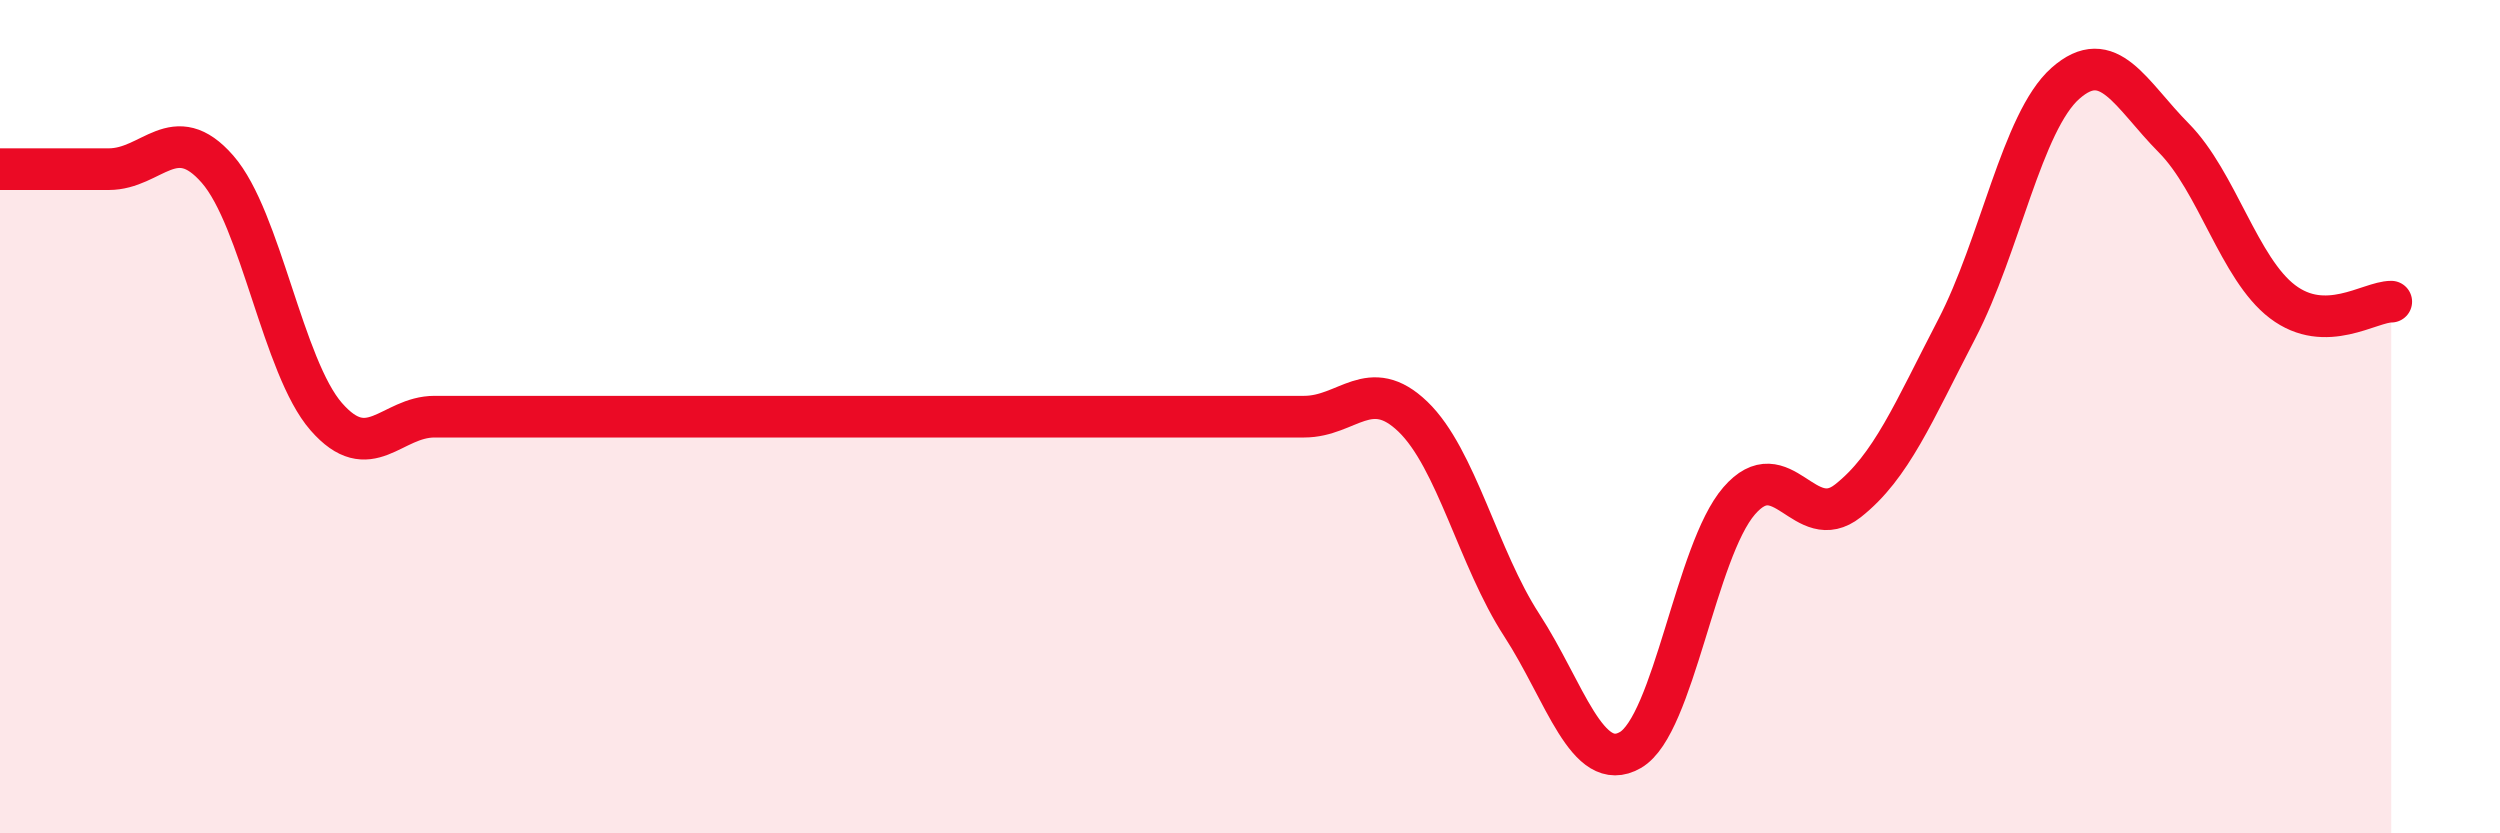 
    <svg width="60" height="20" viewBox="0 0 60 20" xmlns="http://www.w3.org/2000/svg">
      <path
        d="M 0,4.06 C 0.52,4.06 1.57,4.06 2.61,4.06 C 3.65,4.06 4.18,2.87 5.22,4.06 C 6.26,5.25 6.79,8.81 7.83,10 C 8.87,11.19 9.39,10 10.43,10 C 11.47,10 12,10 13.04,10 C 14.08,10 14.61,10 15.65,10 C 16.69,10 17.22,10 18.26,10 C 19.3,10 19.83,10 20.87,10 C 21.91,10 22.44,10 23.48,10 C 24.52,10 25.05,10 26.09,10 C 27.13,10 27.66,10 28.7,10 C 29.74,10 30.26,10 31.3,10 C 32.34,10 32.87,9 33.91,10 C 34.95,11 35.48,13.4 36.52,15 C 37.56,16.6 38.09,18.6 39.13,18 C 40.17,17.4 40.7,13.22 41.74,12.02 C 42.78,10.82 43.31,12.84 44.35,12.02 C 45.39,11.2 45.92,9.9 46.96,7.9 C 48,5.9 48.53,2.92 49.57,2 C 50.61,1.08 51.13,2.26 52.17,3.31 C 53.21,4.36 53.74,6.45 54.78,7.24 C 55.82,8.03 56.87,7.24 57.39,7.24L57.39 20L0 20Z"
        fill="#EB0A25"
        opacity="0.1"
        stroke-linecap="round"
        stroke-linejoin="round"
      />
      <path
        d="M 0,4.06 C 0.52,4.06 1.57,4.06 2.61,4.06 C 3.65,4.06 4.18,2.87 5.22,4.06 C 6.26,5.25 6.79,8.81 7.83,10 C 8.87,11.19 9.39,10 10.43,10 C 11.47,10 12,10 13.04,10 C 14.08,10 14.61,10 15.65,10 C 16.69,10 17.22,10 18.26,10 C 19.3,10 19.83,10 20.87,10 C 21.91,10 22.44,10 23.48,10 C 24.52,10 25.05,10 26.09,10 C 27.13,10 27.66,10 28.7,10 C 29.74,10 30.26,10 31.3,10 C 32.34,10 32.87,9 33.91,10 C 34.95,11 35.48,13.4 36.52,15 C 37.56,16.6 38.09,18.6 39.13,18 C 40.17,17.4 40.7,13.22 41.74,12.02 C 42.78,10.82 43.31,12.84 44.35,12.02 C 45.39,11.2 45.92,9.9 46.96,7.9 C 48,5.9 48.53,2.92 49.57,2 C 50.61,1.08 51.13,2.26 52.17,3.31 C 53.21,4.36 53.74,6.45 54.78,7.24 C 55.82,8.03 56.87,7.24 57.39,7.24"
        stroke="#EB0A25"
        stroke-width="1"
        fill="none"
        stroke-linecap="round"
        stroke-linejoin="round"
      />
    </svg>
  